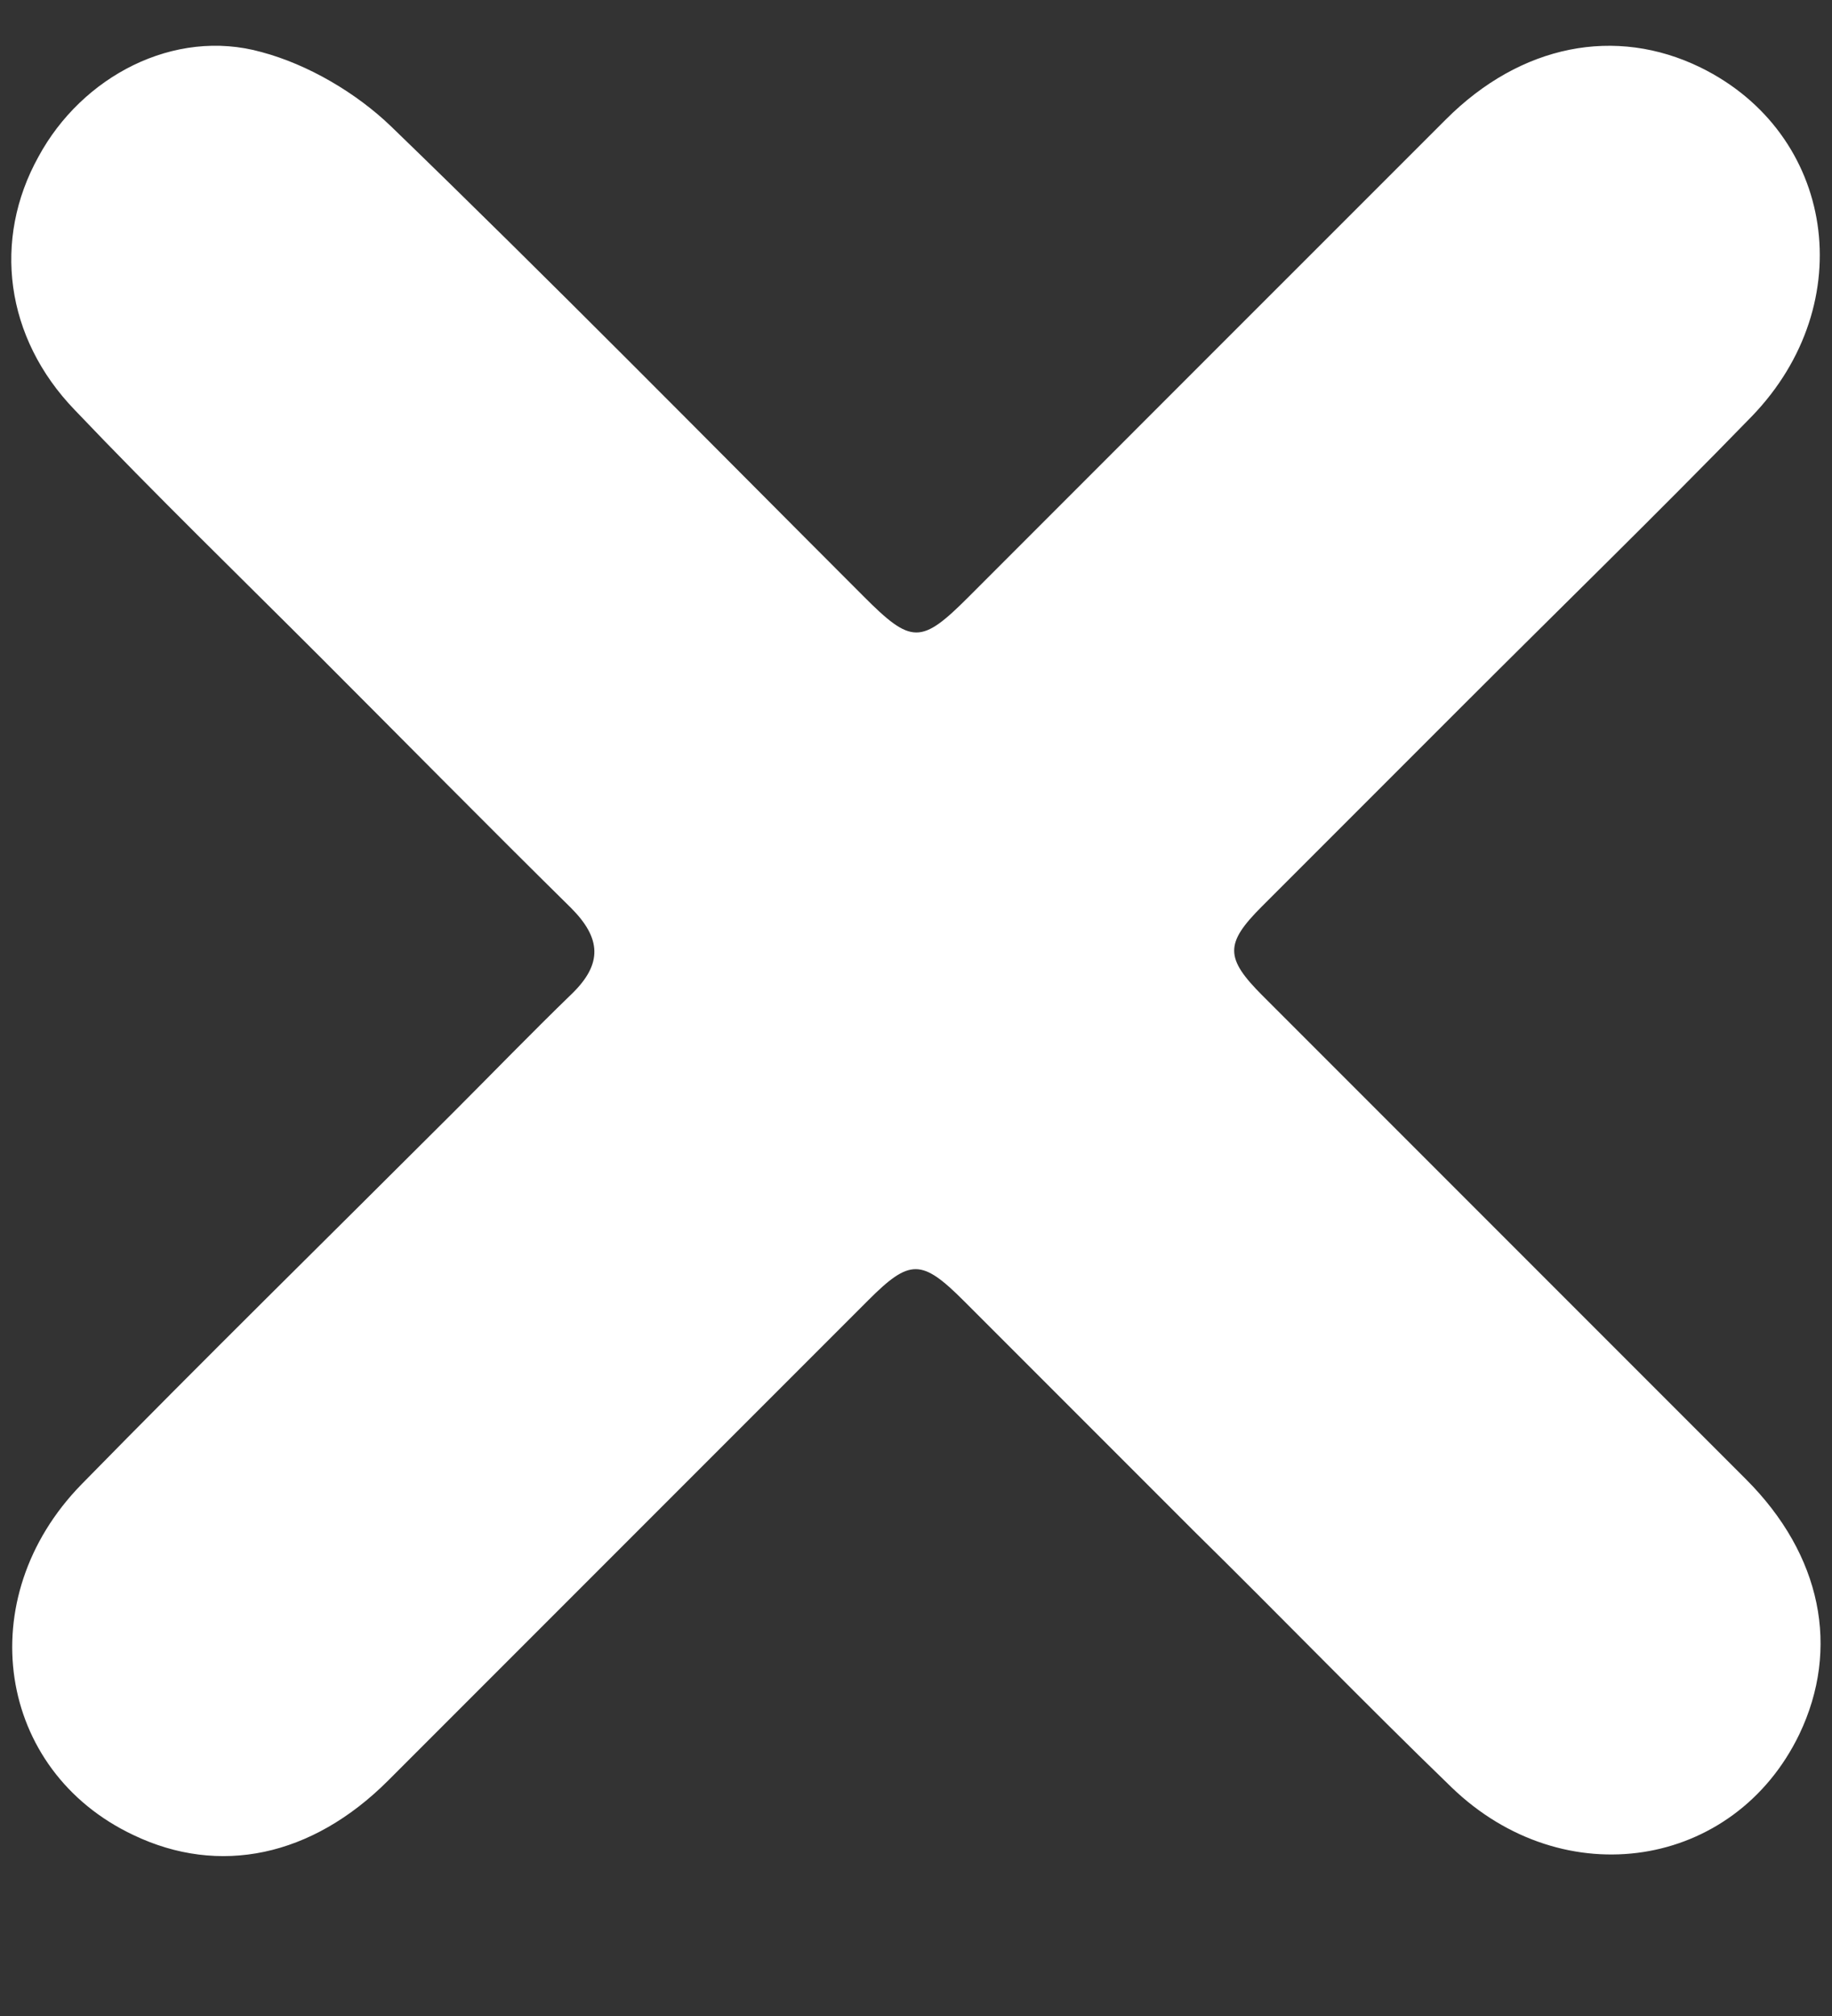 <svg width="10" height="11" viewBox="0 0 10 11" fill="none" xmlns="http://www.w3.org/2000/svg">
<rect x="0" y="0" width="10" height="11" fill="#333333" stroke="none"/>
<path d="M1.751 3.588C1.302 3.139 0.846 2.697 0.408 2.237C0.027 1.842 -0.041 1.307 0.21 0.855C0.447 0.417 0.95 0.151 1.427 0.284C1.682 0.352 1.945 0.507 2.135 0.69C3.004 1.53 3.856 2.396 4.711 3.251C4.976 3.517 5.027 3.517 5.289 3.255C6.158 2.386 7.023 1.52 7.892 0.652C8.301 0.242 8.819 0.142 9.282 0.368C10.015 0.727 10.159 1.654 9.562 2.272C9.042 2.807 8.51 3.324 7.982 3.852C7.616 4.218 7.254 4.58 6.887 4.947C6.686 5.148 6.686 5.227 6.891 5.432C7.771 6.312 8.651 7.192 9.531 8.072C9.944 8.485 10.045 8.995 9.822 9.462C9.467 10.198 8.537 10.345 7.923 9.752C7.448 9.293 6.989 8.818 6.518 8.355C6.098 7.935 5.681 7.518 5.261 7.098C5.031 6.868 4.966 6.868 4.74 7.094C3.867 7.967 2.991 8.843 2.119 9.715C1.702 10.132 1.196 10.236 0.729 10.013C-0.018 9.661 -0.162 8.72 0.445 8.099C1.113 7.417 1.798 6.745 2.474 6.07C2.689 5.855 2.901 5.636 3.12 5.424C3.292 5.258 3.281 5.118 3.116 4.953C2.66 4.504 2.207 4.044 1.751 3.588Z" fill="white"/>
</svg>
